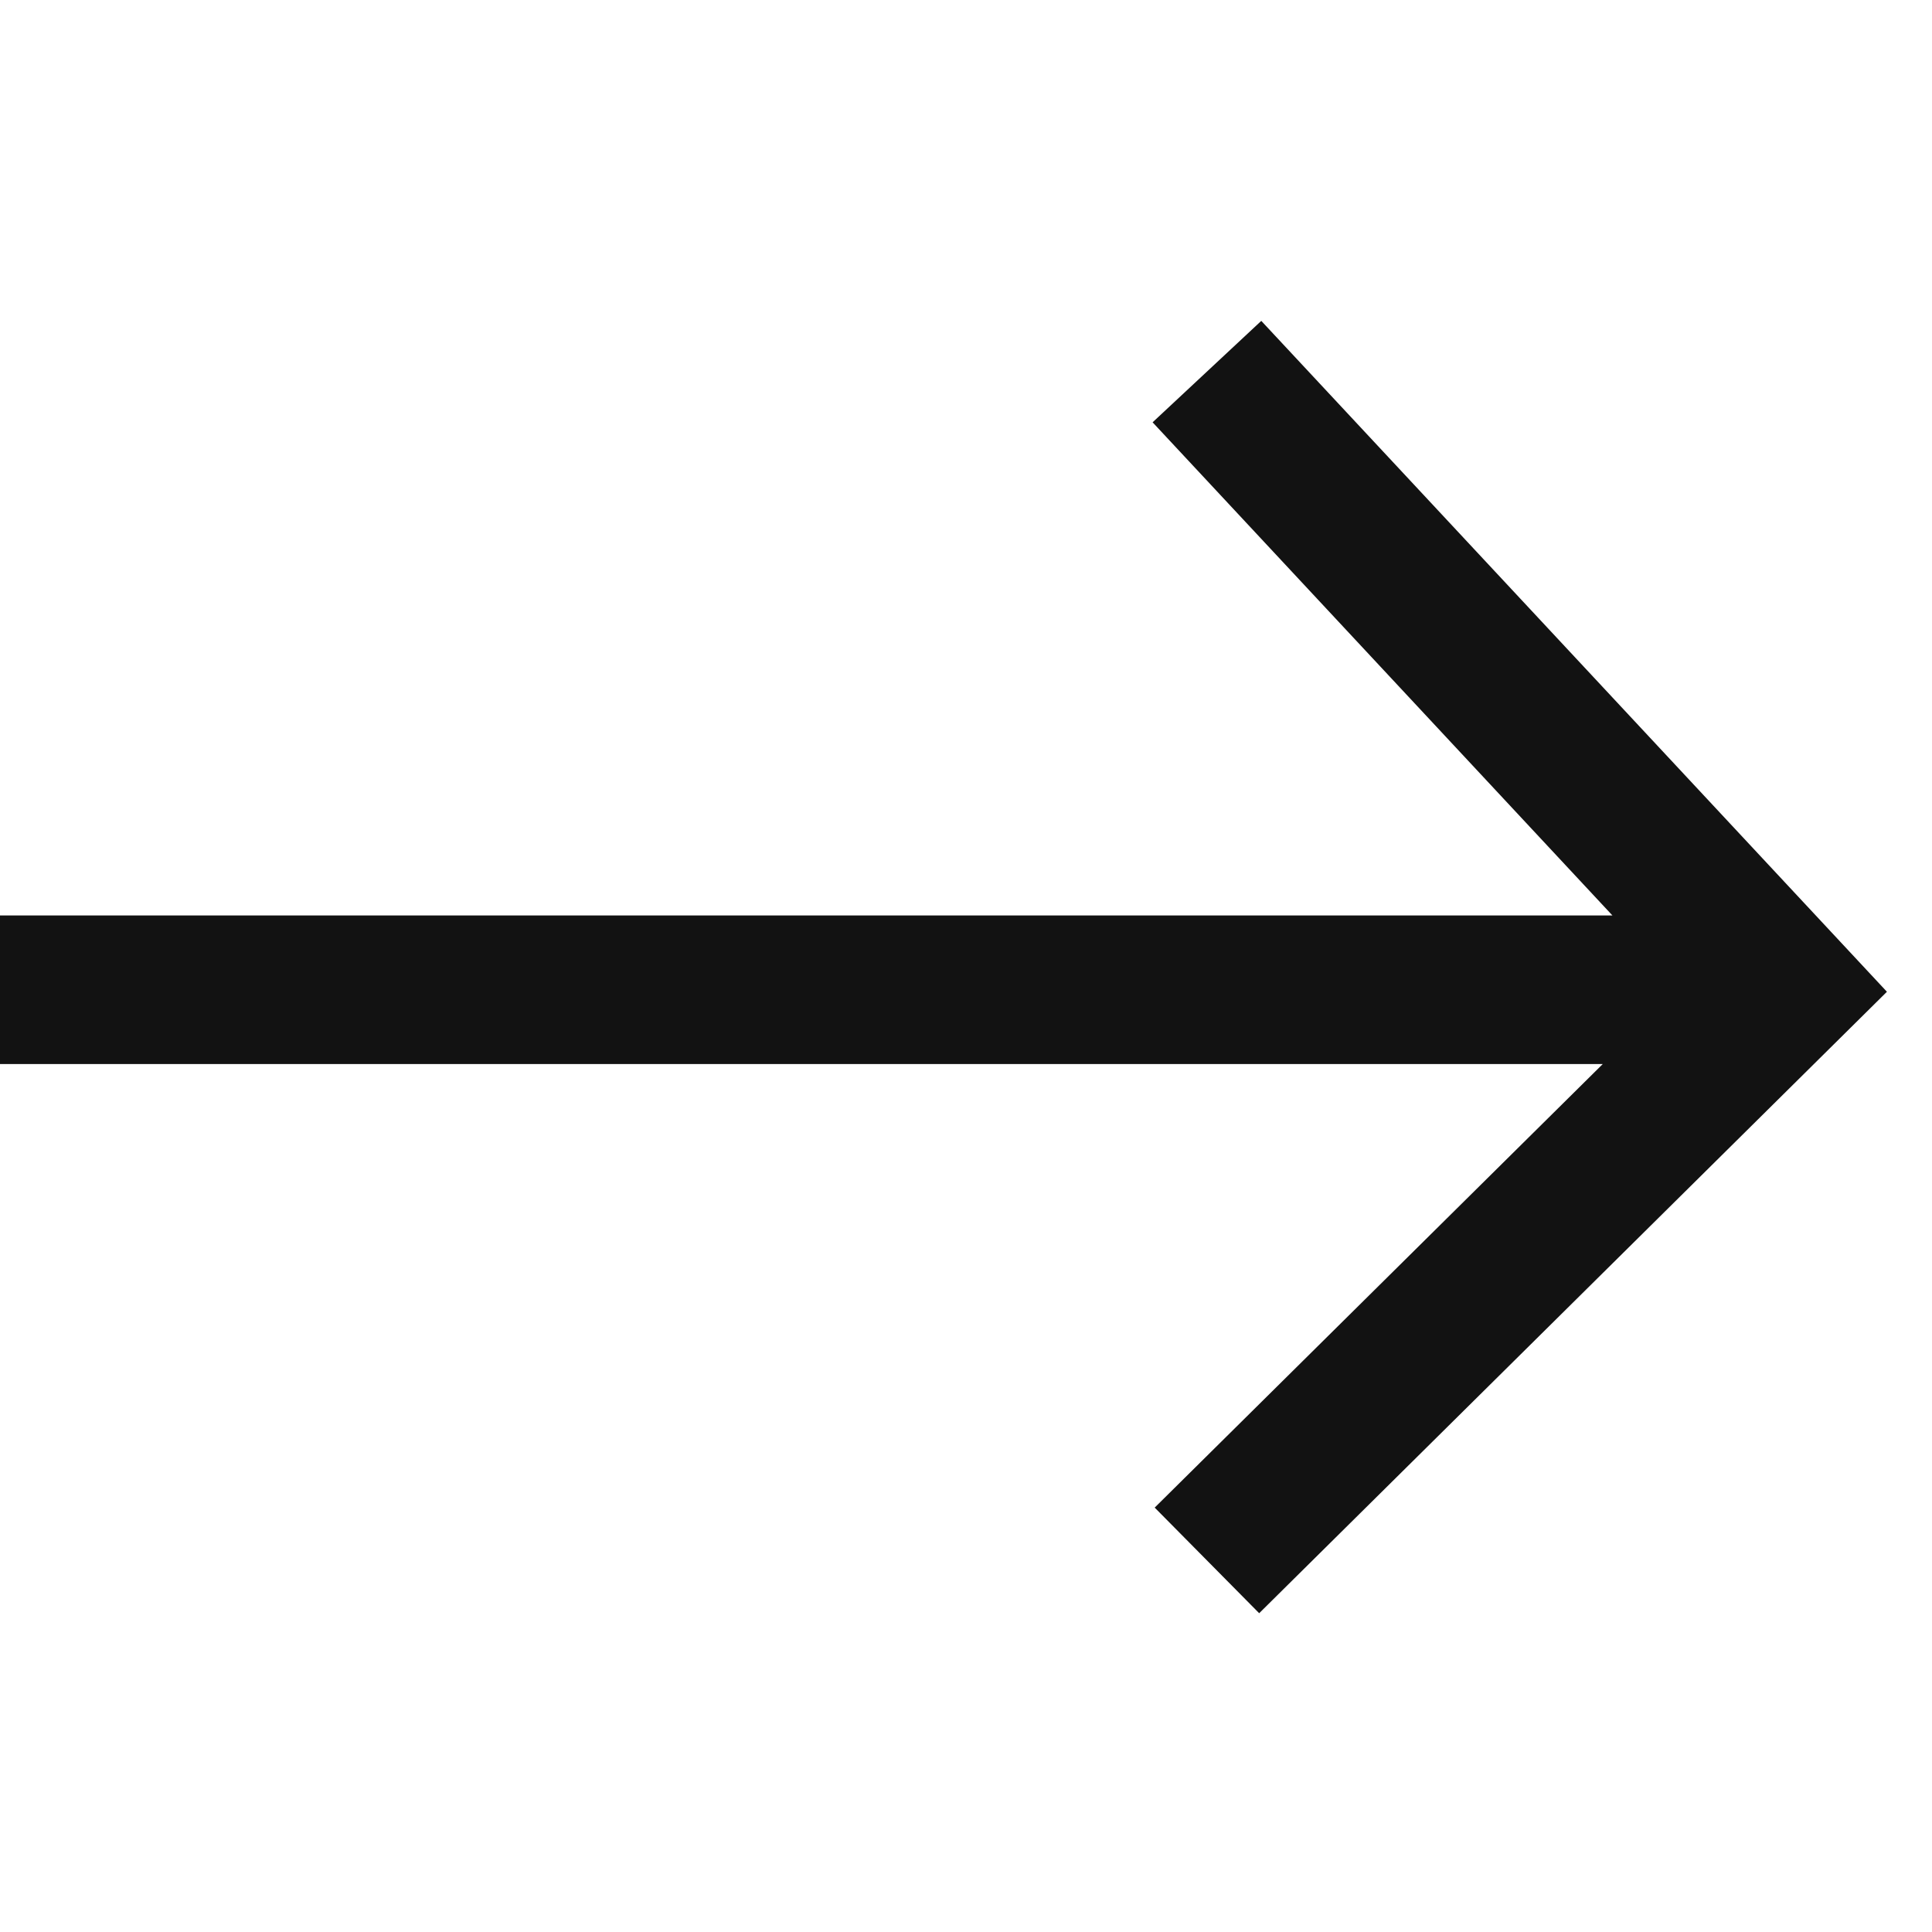 <svg xmlns="http://www.w3.org/2000/svg" width="12" height="12" viewBox="0 0 12 12" fill="none">
  <g clip-path="url(#clip0_429_400)">
    <path fill-rule="evenodd" clip-rule="evenodd" d="M7.834 1.993L11.72 6.16L7.821 10.02L7.172 9.364L9.955 6.609H0L1.61396e-07 5.686H10.015L7.159 2.623L7.834 1.993Z" fill="#121212"/>
  </g>
  <defs>
    <clipPath id="clip0_429_400">
      <rect width="12" height="12" fill="white"/>
    </clipPath>
  </defs>
</svg>